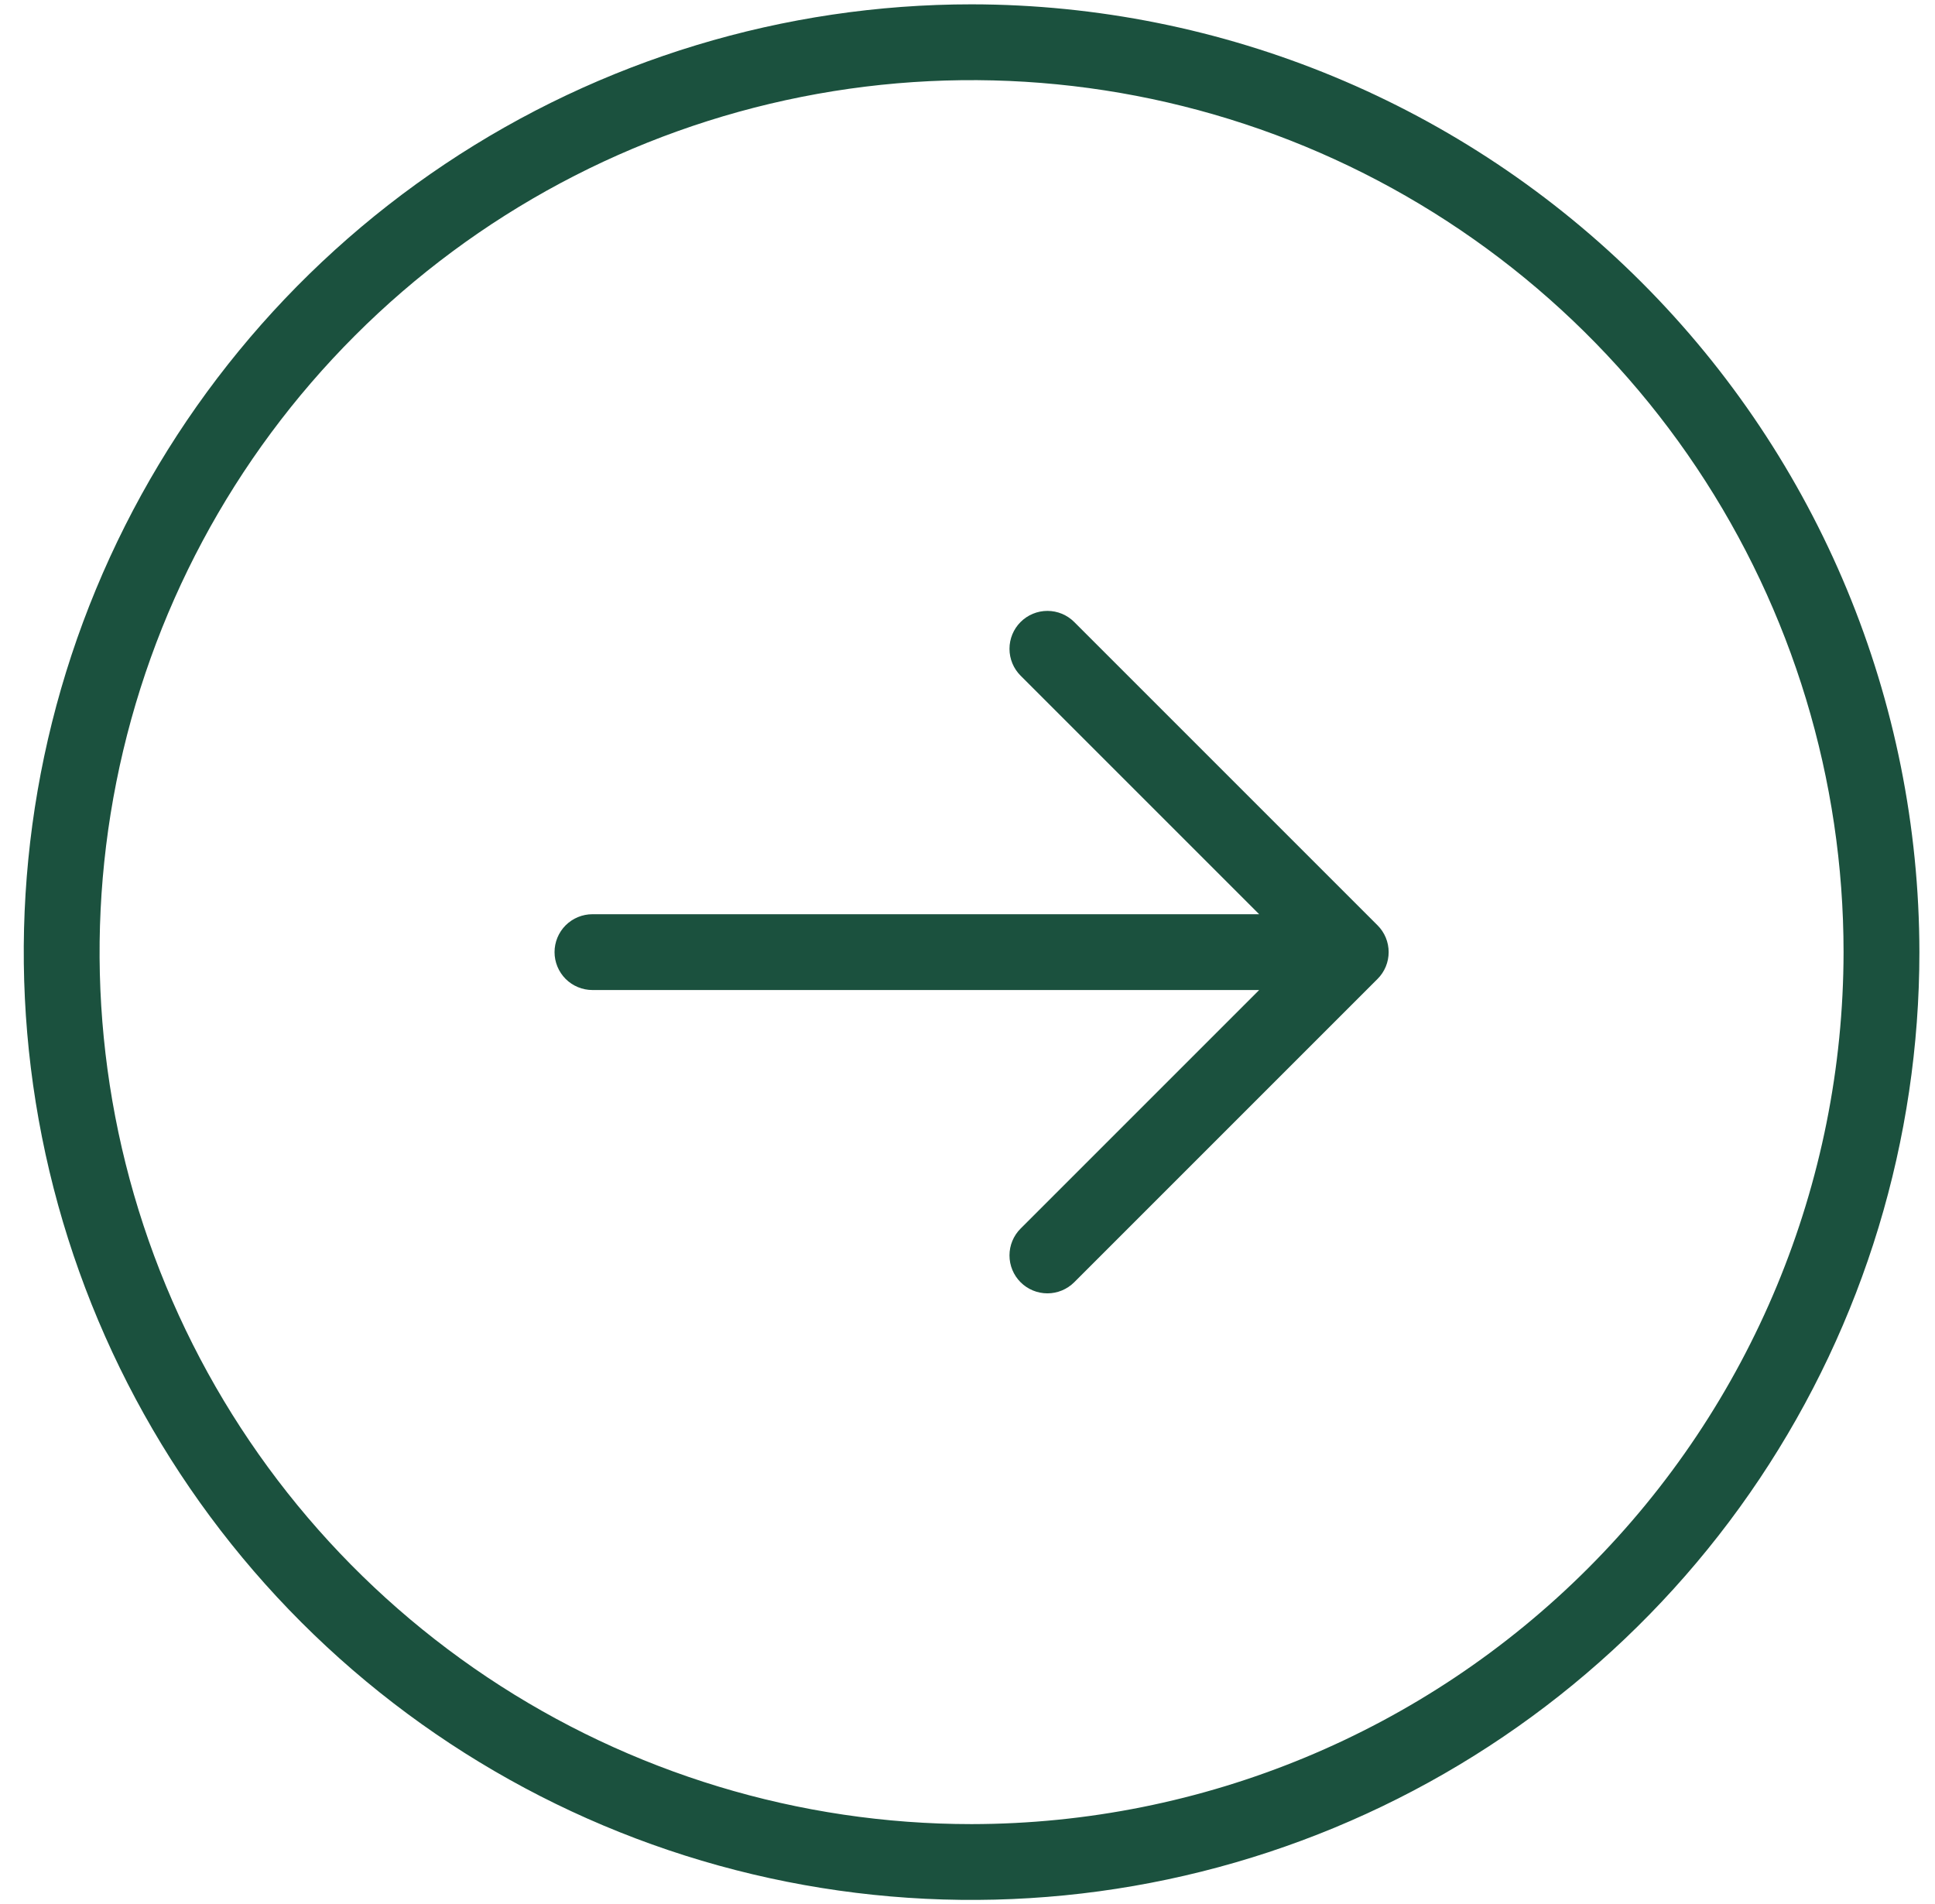 <?xml version="1.0" encoding="UTF-8"?> <svg xmlns="http://www.w3.org/2000/svg" width="63" height="62" viewBox="0 0 63 62" fill="none"> <path d="M31.633 0.141C25.529 0.141 19.563 1.95 14.488 5.341C9.413 8.732 5.458 13.552 3.122 19.191C0.787 24.829 0.176 31.034 1.366 37.02C2.557 43.007 5.496 48.505 9.812 52.821C14.128 57.137 19.626 60.076 25.613 61.266C31.599 62.457 37.803 61.846 43.442 59.51C49.081 57.175 53.901 53.219 57.291 48.145C60.682 43.07 62.492 37.103 62.492 31C62.483 22.818 59.229 14.974 53.444 9.189C47.658 3.404 39.815 0.15 31.633 0.141ZM31.633 59.391C26.018 59.391 20.529 57.725 15.86 54.606C11.191 51.486 7.552 47.052 5.403 41.865C3.254 36.677 2.692 30.968 3.788 25.461C4.883 19.954 7.587 14.895 11.558 10.925C15.528 6.954 20.587 4.25 26.094 3.155C31.601 2.059 37.31 2.622 42.497 4.77C47.685 6.919 52.119 10.558 55.239 15.227C58.358 19.896 60.023 25.385 60.023 31C60.015 38.527 57.022 45.744 51.699 51.066C46.377 56.389 39.16 59.383 31.633 59.391ZM44.85 30.127C44.965 30.241 45.056 30.378 45.118 30.527C45.18 30.677 45.212 30.838 45.212 31C45.212 31.162 45.18 31.323 45.118 31.473C45.056 31.622 44.965 31.759 44.85 31.873L34.975 41.748C34.743 41.98 34.429 42.11 34.102 42.11C33.774 42.11 33.46 41.98 33.228 41.748C32.997 41.517 32.867 41.203 32.867 40.875C32.867 40.547 32.997 40.233 33.228 40.002L40.996 32.234H19.289C18.962 32.234 18.648 32.104 18.416 31.873C18.185 31.641 18.055 31.327 18.055 31C18.055 30.673 18.185 30.359 18.416 30.127C18.648 29.896 18.962 29.766 19.289 29.766H40.996L33.228 21.998C32.997 21.767 32.867 21.453 32.867 21.125C32.867 20.797 32.997 20.483 33.228 20.252C33.46 20.02 33.774 19.89 34.102 19.89C34.429 19.89 34.743 20.02 34.975 20.252L44.85 30.127Z" fill="#1B513E"></path> </svg> 